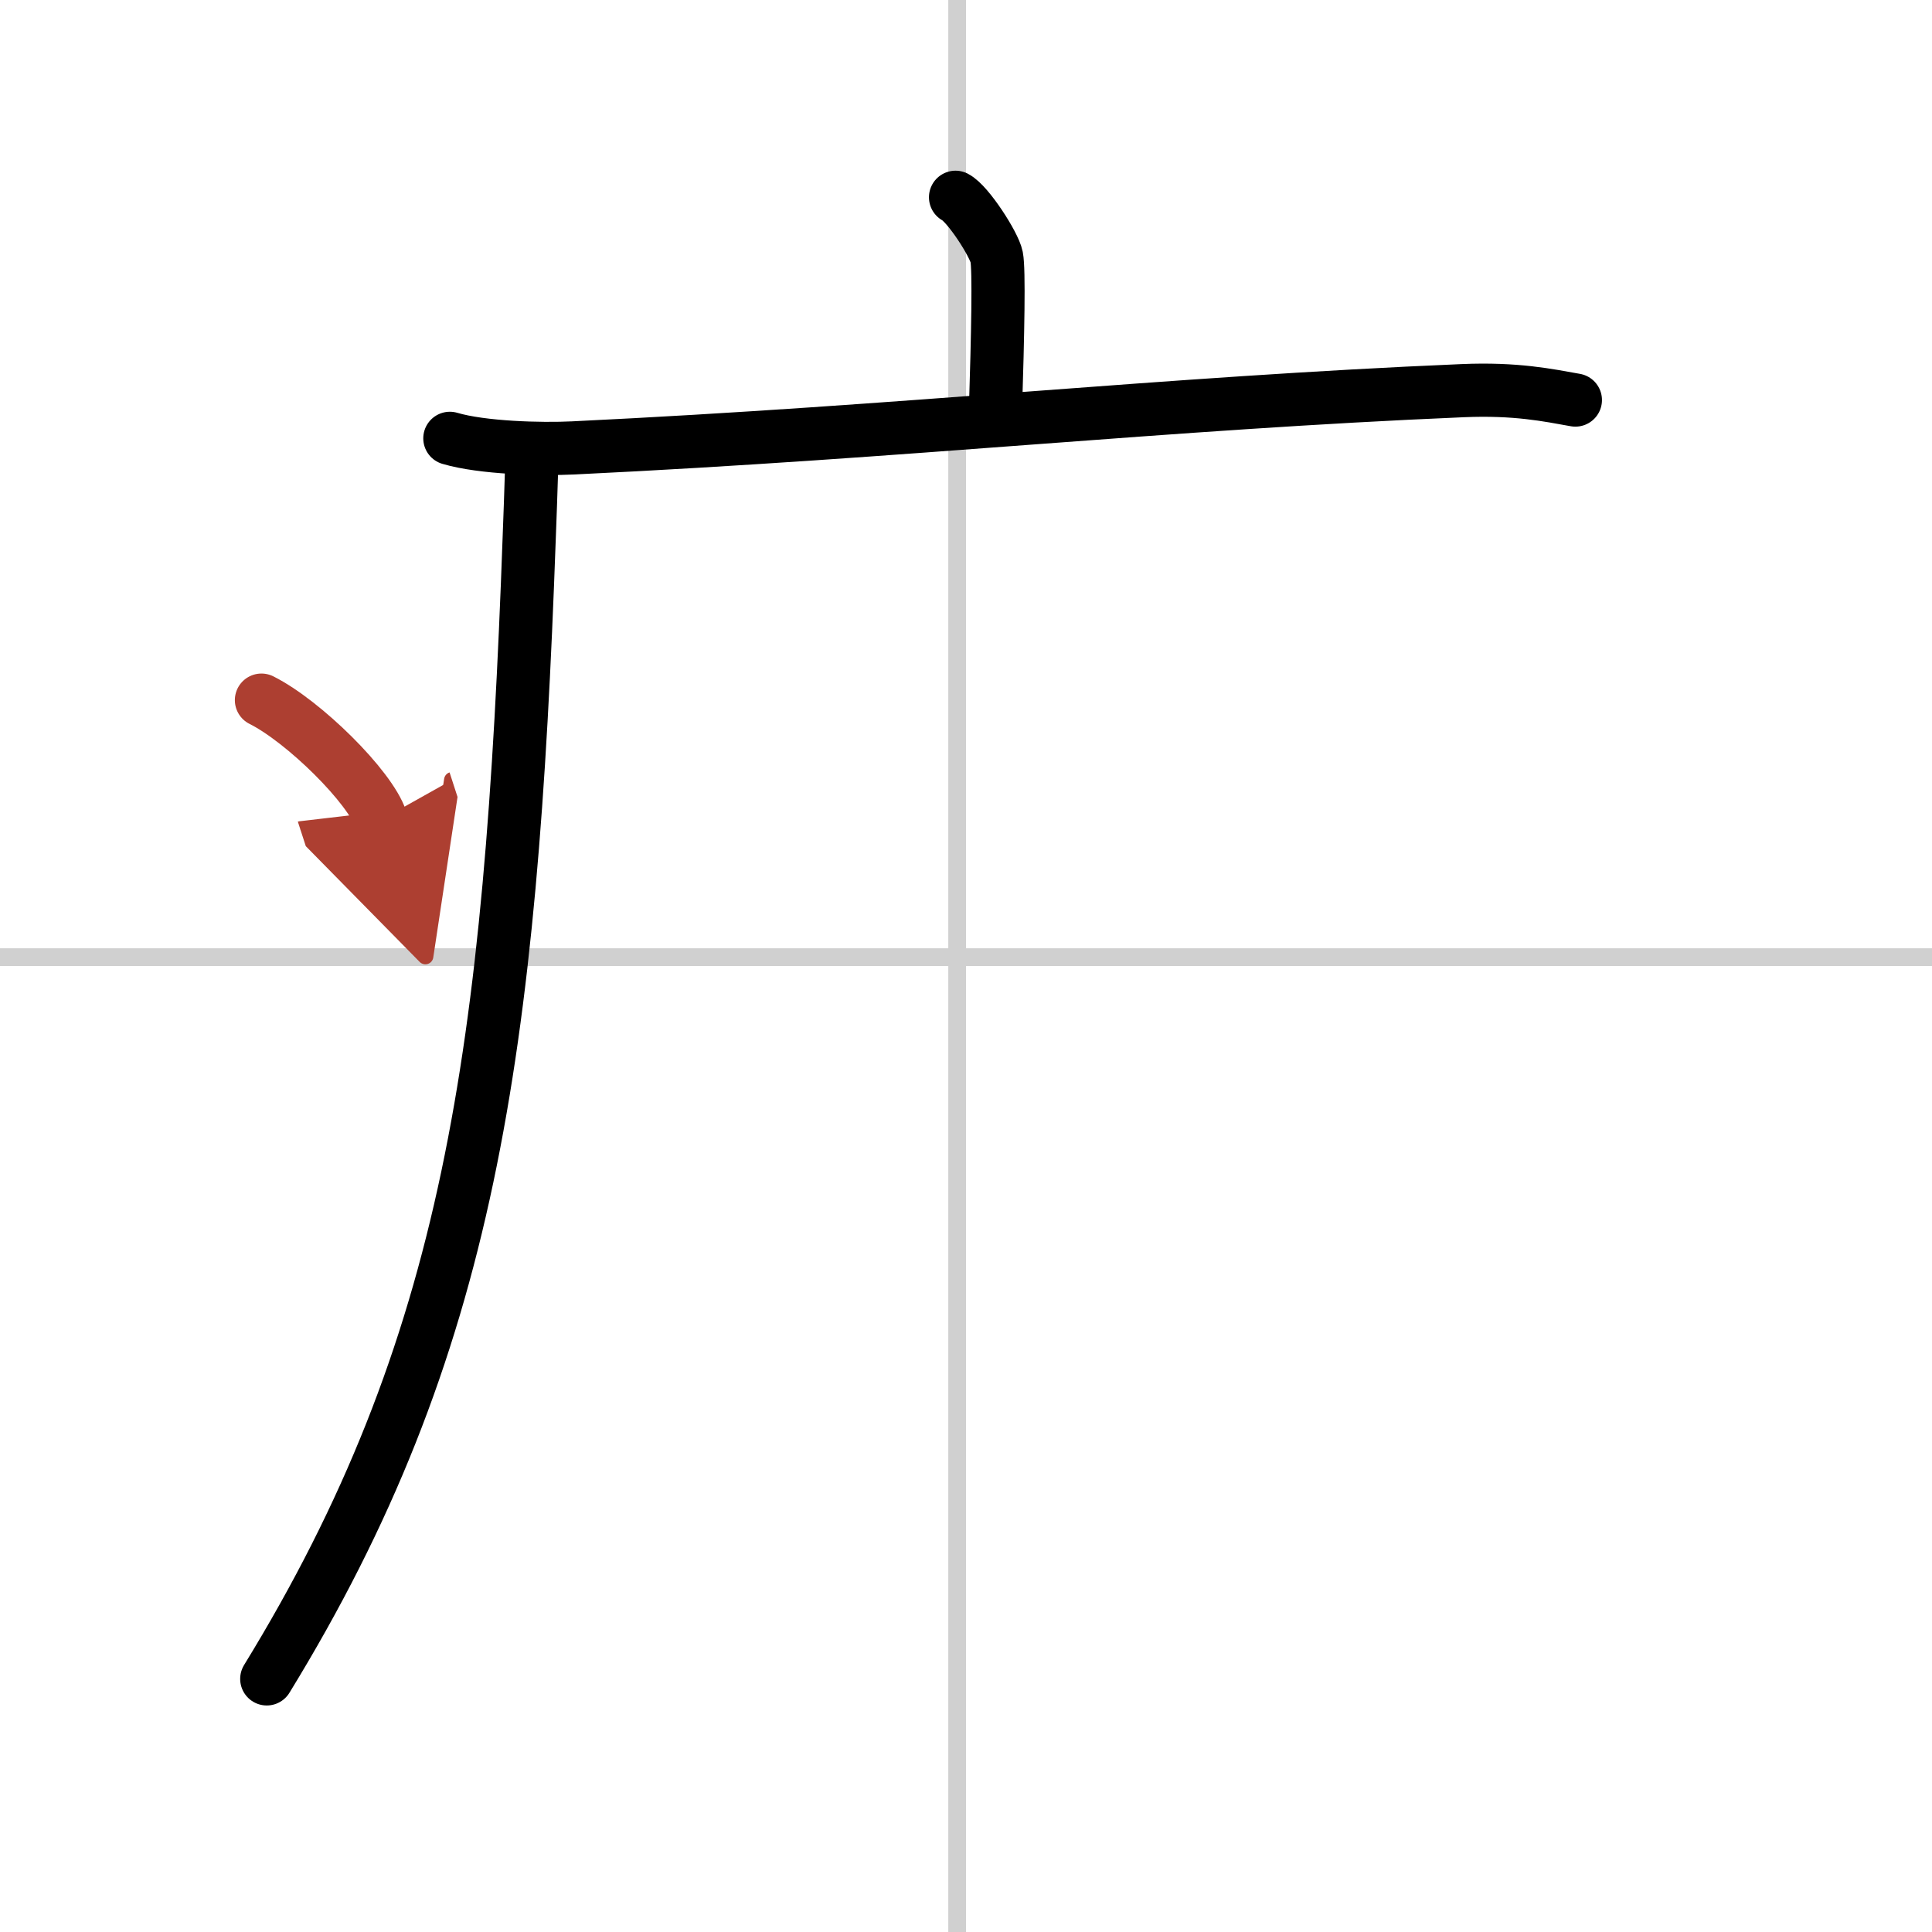 <svg width="400" height="400" viewBox="0 0 109 109" xmlns="http://www.w3.org/2000/svg"><defs><marker id="a" markerWidth="4" orient="auto" refX="1" refY="5" viewBox="0 0 10 10"><polyline points="0 0 10 5 0 10 1 5" fill="#ad3f31" stroke="#ad3f31"/></marker></defs><g fill="none" stroke="#000" stroke-linecap="round" stroke-linejoin="round" stroke-width="3"><rect width="100%" height="100%" fill="#fff" stroke="#fff"/><line x1="54" x2="54" y2="109" stroke="#d0d0d0" stroke-width="1"/><line x2="109" y1="54" y2="54" stroke="#d0d0d0" stroke-width="1"/><path d="m53.91 11.13c0.7 0.36 2.18 2.66 2.32 3.37s0.07 4.3-0.07 8.74"/><path d="m25.38 24.73c1.82 0.54 5.15 0.63 6.96 0.54 18.9-0.91 33.36-2.52 50.18-3.23 3.02-0.13 4.84 0.26 6.36 0.53"/><path d="m29.99 26.5c-0.04 1.28-0.08 2.53-0.13 3.76-1.04 29.14-3.35 45.78-14.81 64.46"/><path d="m14.75 39.5c2.38 1.19 6.15 4.9 6.75 6.75" marker-end="url(#a)" stroke="#ad3f31"/></g></svg>
